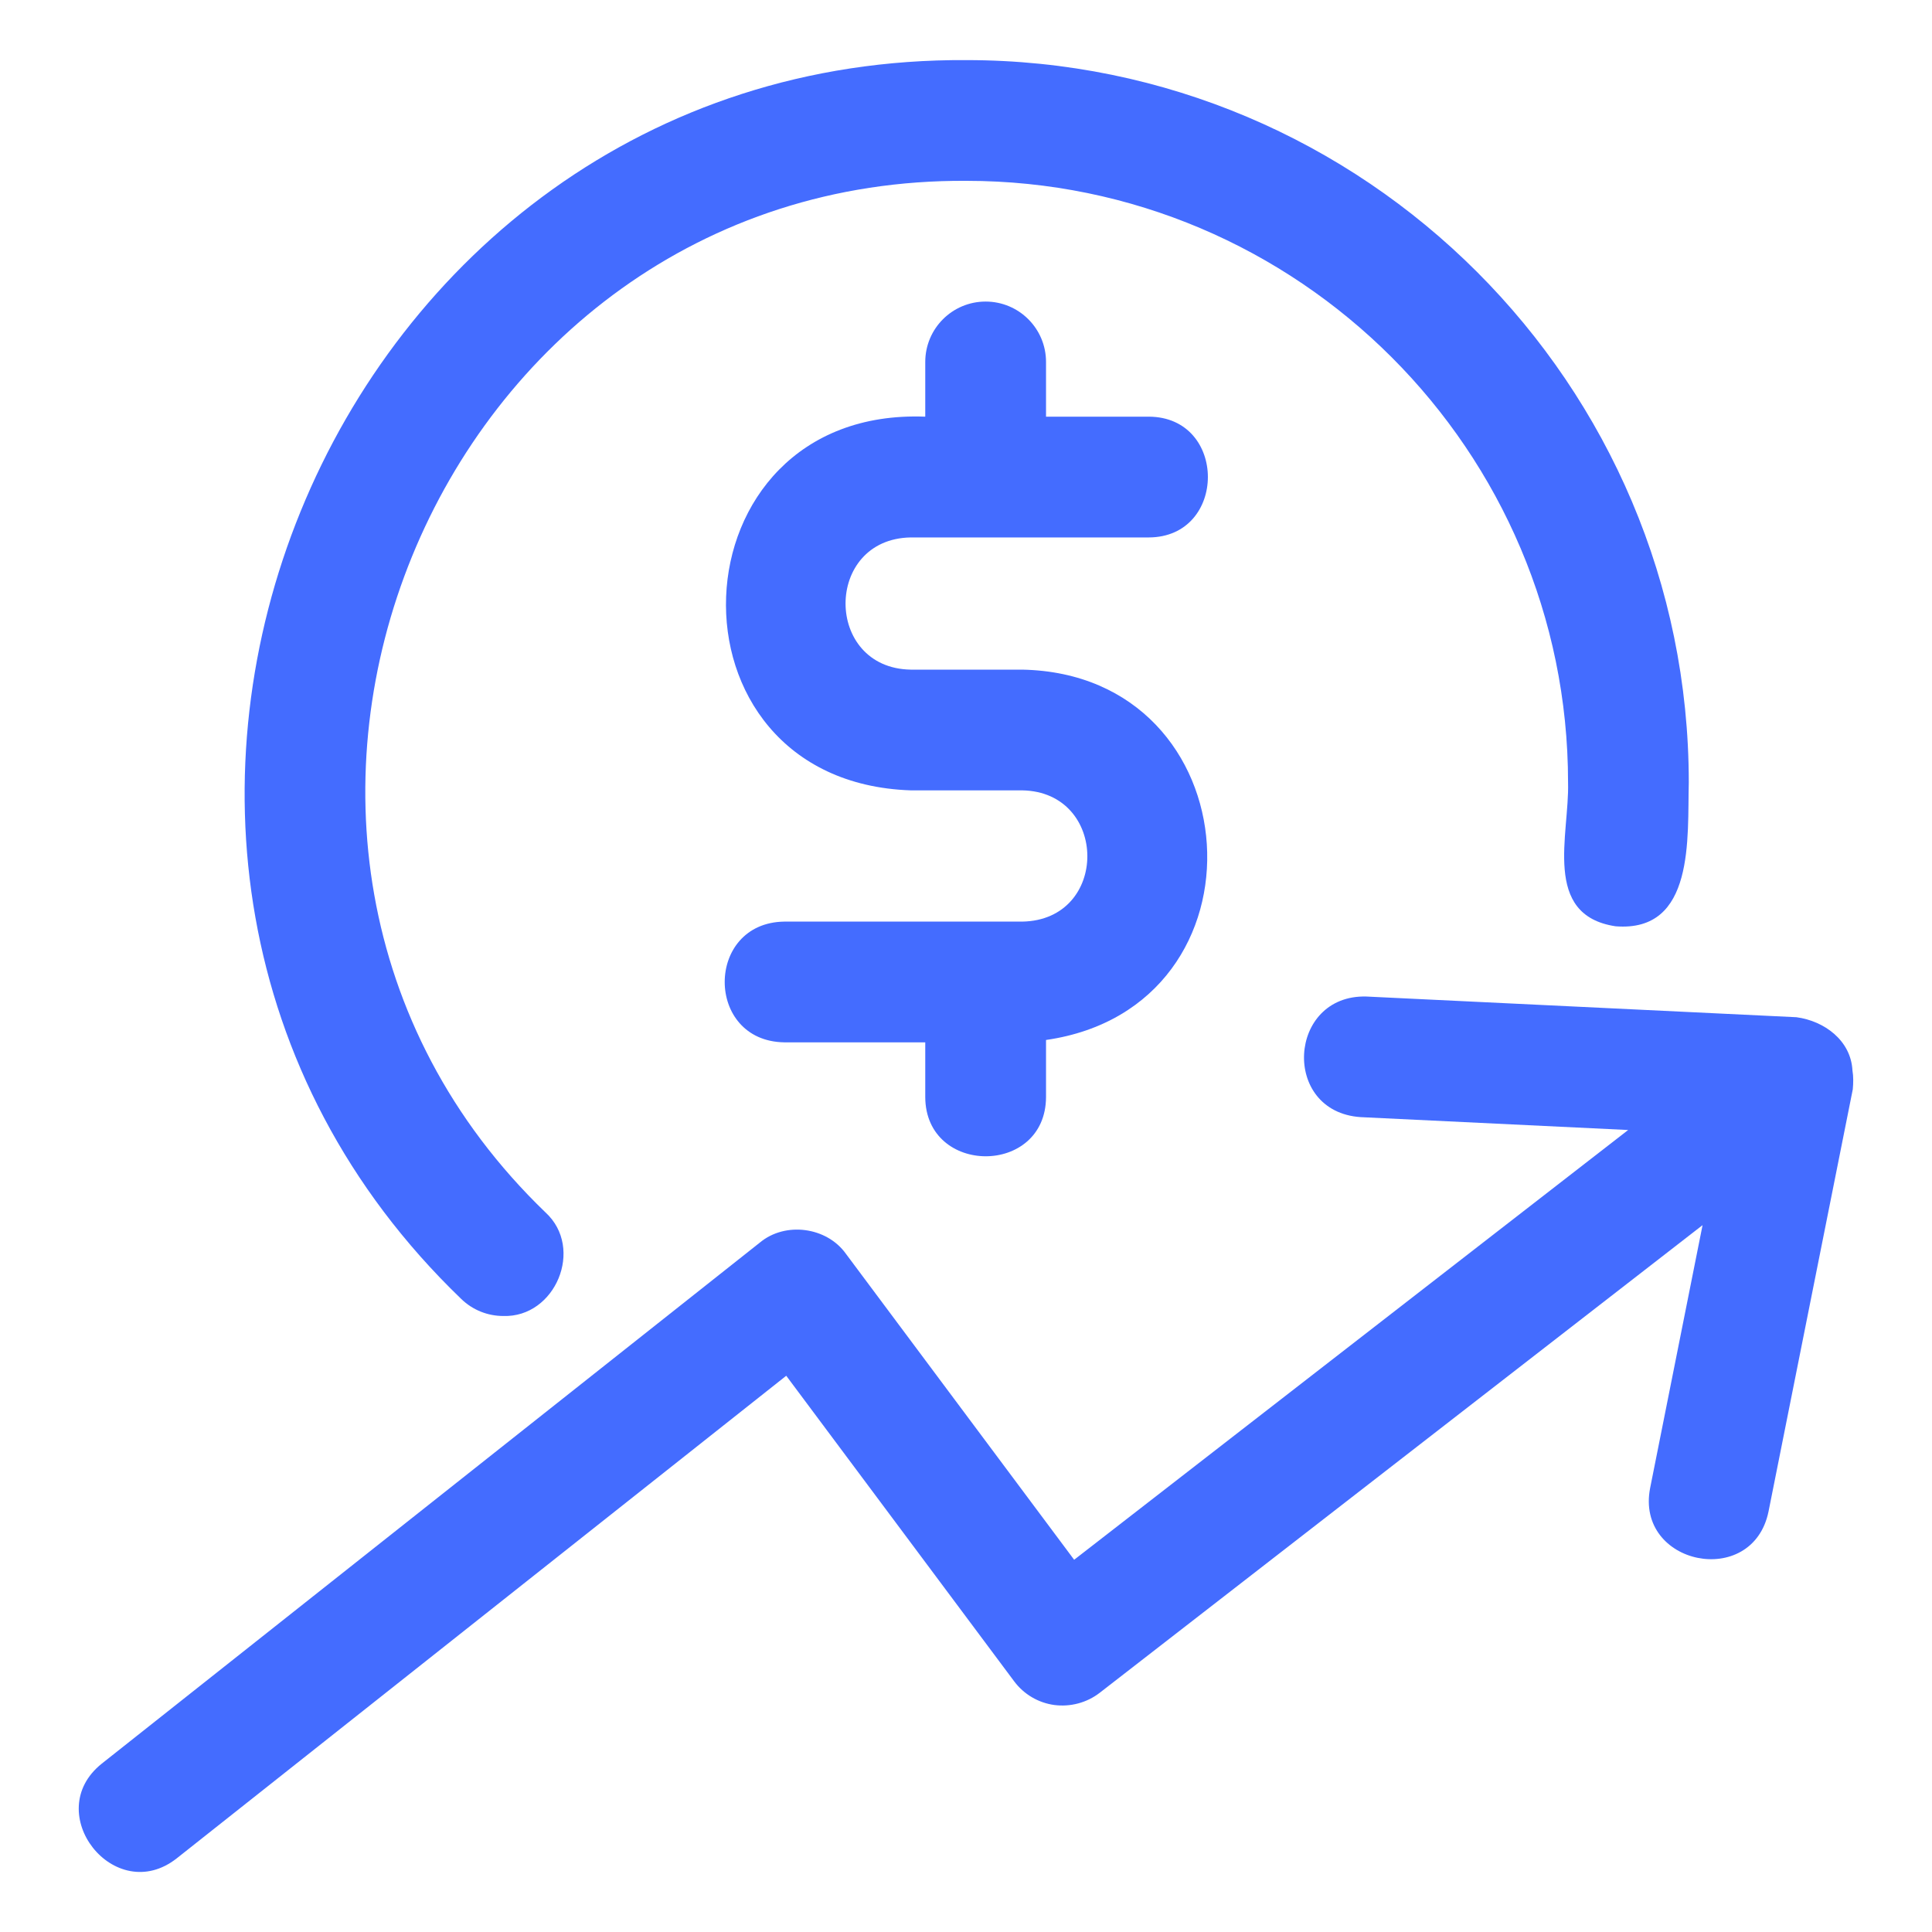 <svg width="45" height="45" viewBox="0 0 45 45" fill="none" xmlns="http://www.w3.org/2000/svg">
<path d="M21.211 12.518H26.755C28.591 12.514 28.596 9.71 26.755 9.705C26.755 9.705 24.364 9.705 24.364 9.705V8.431C24.364 7.653 23.734 7.024 22.957 7.024C22.181 7.024 21.551 7.653 21.551 8.431V9.705C15.593 9.476 15.254 18.206 21.211 18.409C21.211 18.409 23.81 18.409 23.81 18.409C25.822 18.444 25.842 21.432 23.81 21.466H18.266C16.421 21.493 16.415 24.249 18.266 24.278C18.266 24.278 21.551 24.278 21.551 24.278V25.553C21.558 27.387 24.356 27.396 24.364 25.553C24.364 25.553 24.364 24.223 24.364 24.223C29.699 23.454 29.201 15.703 23.81 15.597H21.211C19.19 15.562 19.188 12.553 21.211 12.518Z" fill="#446CFF"/>
<path d="M11.723 30.652C12.936 30.691 13.615 29.075 12.707 28.241C3.761 19.628 10.085 4.132 22.51 4.212C30.237 4.212 36.523 10.498 36.523 18.225C36.558 19.434 35.911 21.317 37.63 21.575C39.484 21.722 39.301 19.508 39.335 18.225C39.336 8.947 31.788 1.4 22.51 1.4C7.59 1.304 -0.002 19.91 10.739 30.251C11.013 30.519 11.368 30.652 11.723 30.652Z" fill="#446CFF"/>
<path d="M43.147 24.93C43.11 24.238 42.497 23.781 41.843 23.693C41.843 23.693 31.825 23.211 31.825 23.211C29.993 23.162 29.835 25.895 31.691 26.02C31.691 26.02 37.923 26.32 37.923 26.32L25.019 36.33L19.702 29.202C19.255 28.576 18.291 28.45 17.701 28.94C17.701 28.94 2.371 41.078 2.371 41.078C0.937 42.223 2.671 44.422 4.117 43.284C4.117 43.284 18.313 32.044 18.313 32.044L23.621 39.16C23.847 39.464 24.186 39.663 24.559 39.713C24.93 39.761 25.312 39.661 25.611 39.431L39.656 28.536L38.435 34.658C38.083 36.454 40.818 37.018 41.192 35.208C41.192 35.208 43.155 25.372 43.155 25.372C43.168 25.226 43.172 25.078 43.147 24.93Z" fill="#446CFF"/>
</svg>
